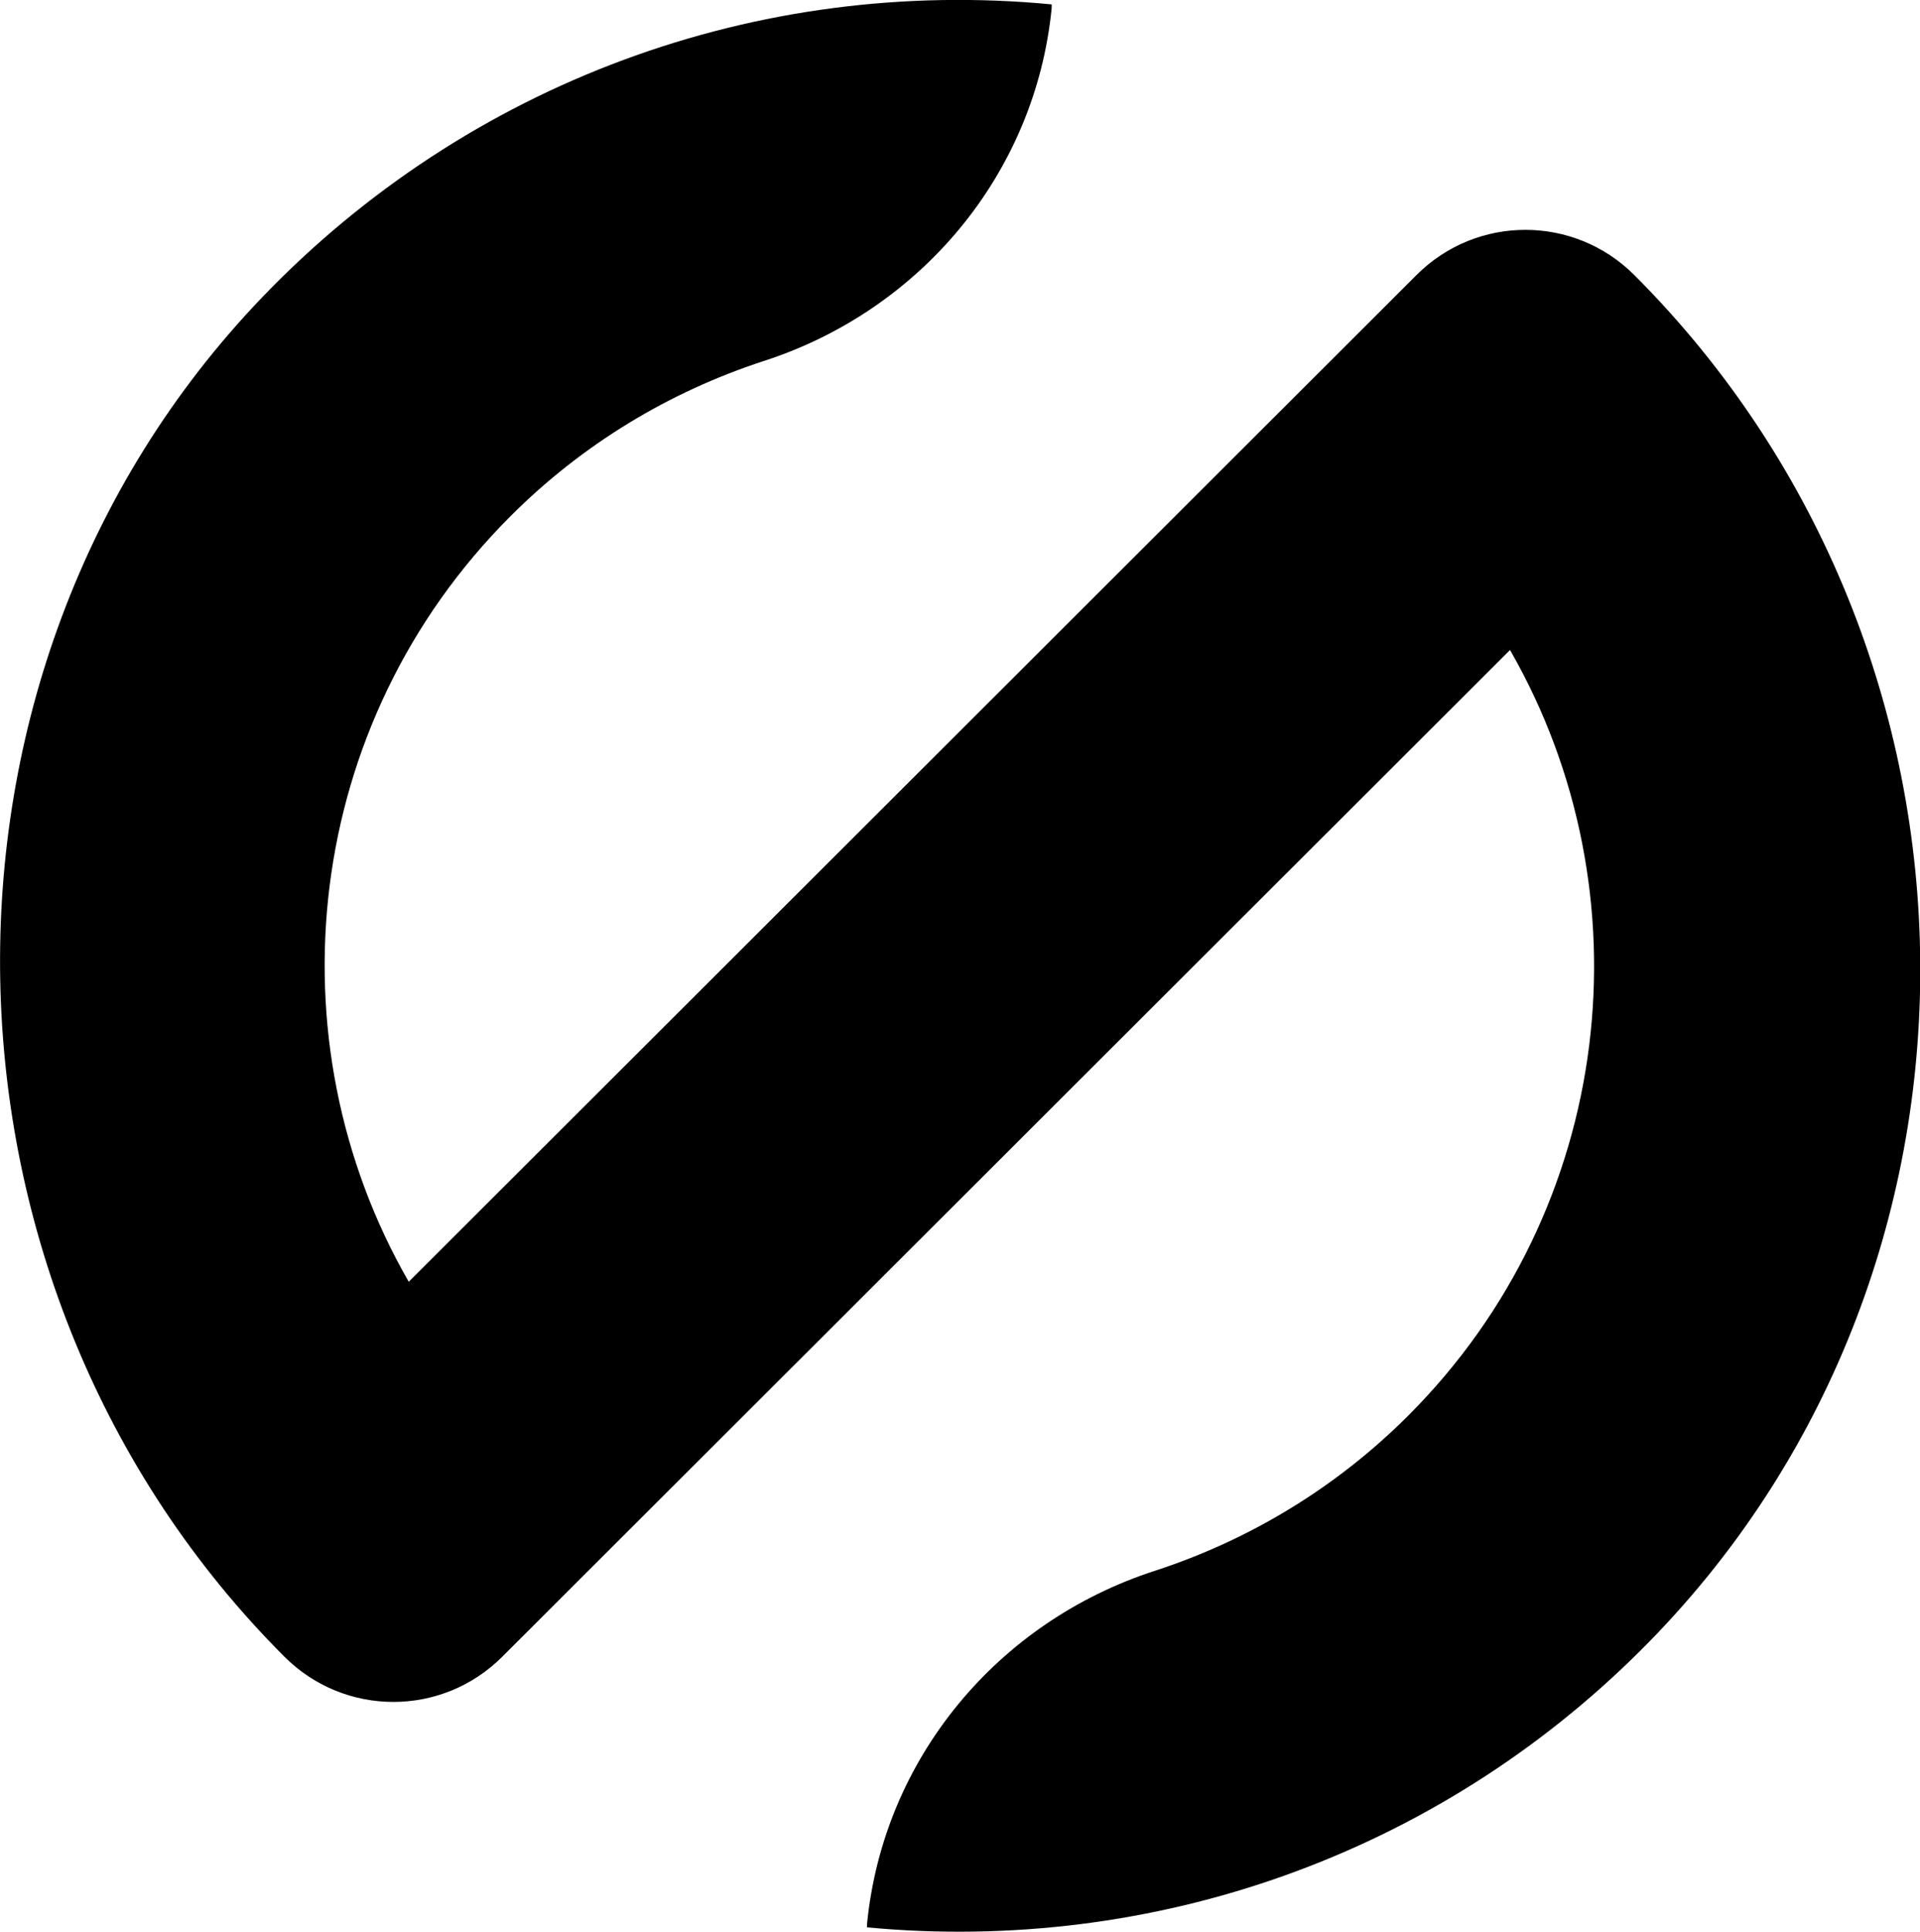 <?xml version="1.0" encoding="UTF-8"?>
<svg id="Warstwa_1" xmlns="http://www.w3.org/2000/svg" baseProfile="tiny" version="1.2" viewBox="0 0 30.58 30.76">
  <!-- Generator: Adobe Illustrator 29.5.1, SVG Export Plug-In . SVG Version: 2.1.0 Build 141)  -->
  <path d="M26.13,26.28c-3.25,3.24-7.74,4.84-12.32,4.41v-.06c.26-2.63,2.08-4.81,4.59-5.62,1.5-.49,2.88-1.32,4.03-2.47,3.3-3.3,3.84-8.33,1.62-12.19L8,26.38c-.96.96-2.51.96-3.47,0h0c-5.86-5.86-6.09-15.66-.36-21.64C7.45,1.32,12.06-.38,16.75.07v.06c-.26,2.63-2.08,4.81-4.59,5.62-1.5.49-2.88,1.32-4.03,2.47-3.3,3.3-3.84,8.33-1.62,12.19L22.56,4.38c.96-.96,2.51-.96,3.47,0h0c6,6,6.11,15.92.1,21.9Z"/>
</svg>